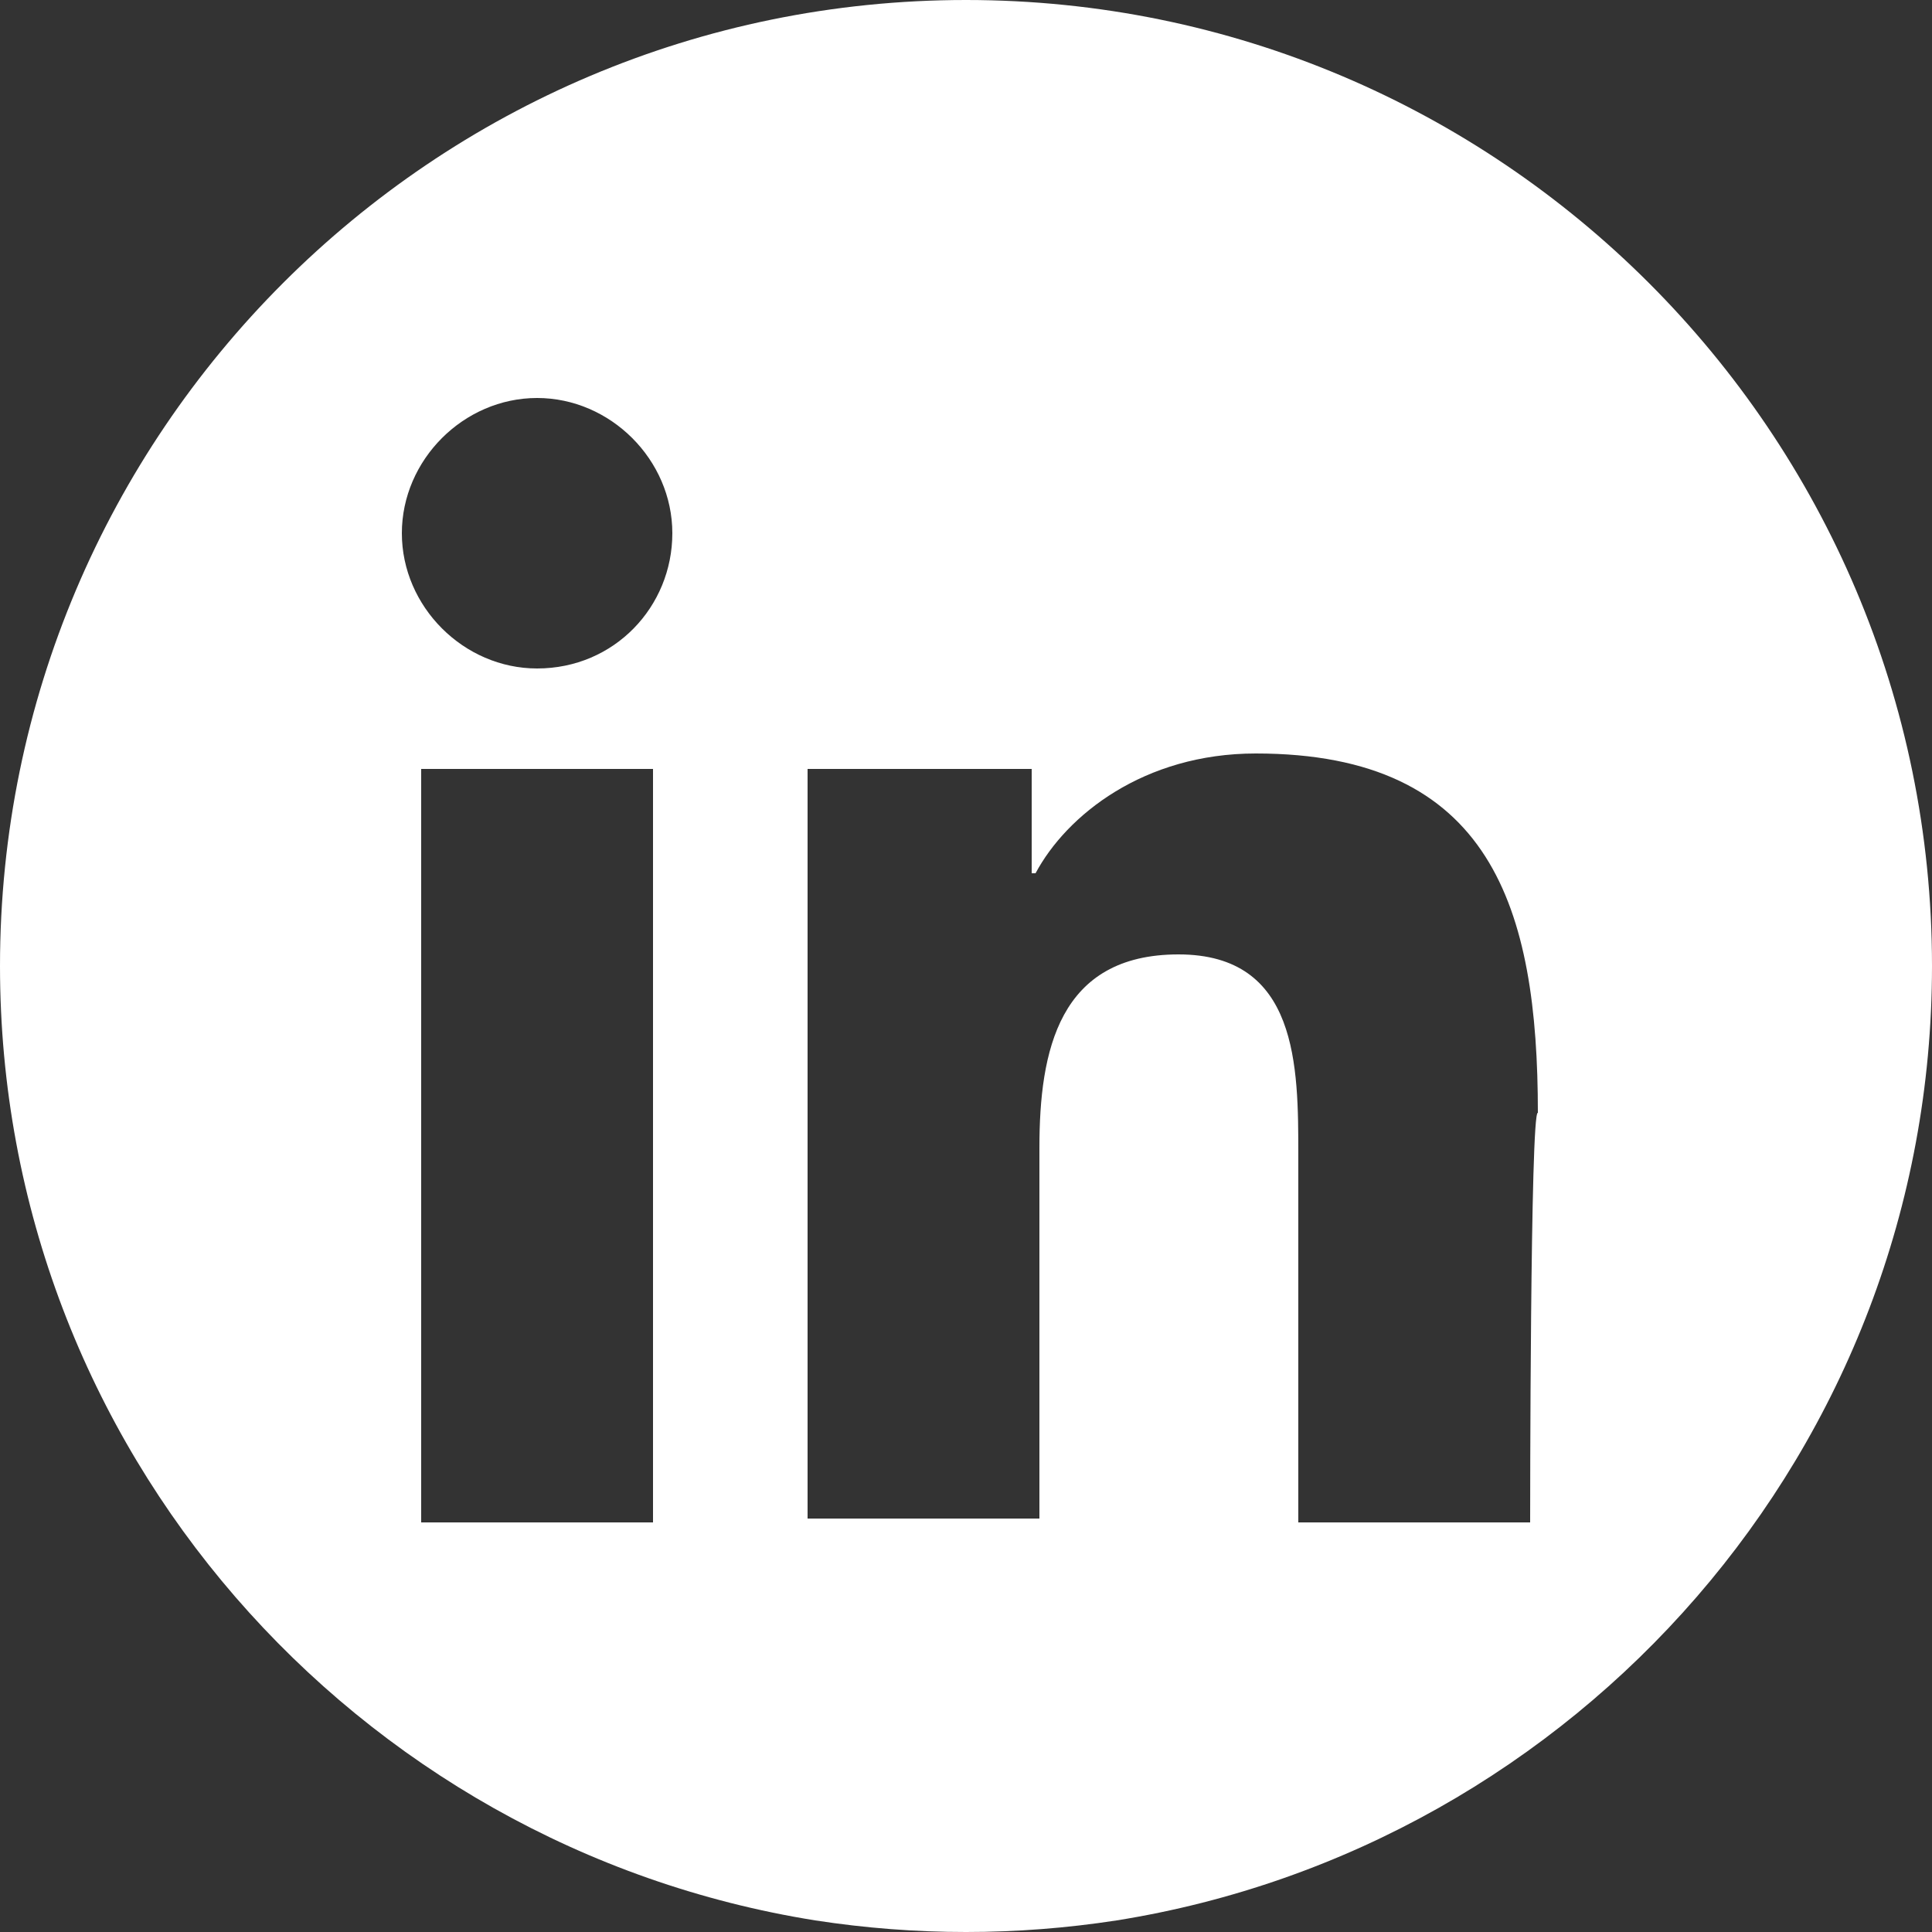 <?xml version="1.0" encoding="utf-8"?>
<!-- Generator: Adobe Illustrator 27.8.1, SVG Export Plug-In . SVG Version: 6.00 Build 0)  -->
<svg version="1.1" id="Layer_2_00000072258547955661260570000017585334189720623026_"
	 xmlns="http://www.w3.org/2000/svg" xmlns:xlink="http://www.w3.org/1999/xlink" x="0px" y="0px" viewBox="0 0 50 50"
	 style="enable-background:new 0 0 50 50;" xml:space="preserve">
<rect x="0" y="0" width="50" height="50" fill="#333333" stroke="none"/>
<style type="text/css">
	.st0{fill:#FFFFFF;}
</style>
<g id="Layer_1-2">
	<path class="st0" d="M25,0C11.2,0,0,11.2,0,25c0,12.5,9.2,22.8,21.1,24.7h0c1.3,0.2,2.6,0.3,3.9,0.3c1.3,0,2.6-0.1,3.9-0.3h0
		C40.8,47.8,50,37.5,50,25C50,11.2,38.8,0,25,0z M16.9,39.4h-6V19.9h6V39.4z M13.9,17.3c-1.9,0-3.5-1.6-3.5-3.5
		c0-1.9,1.6-3.5,3.5-3.5c1.9,0,3.5,1.6,3.5,3.5C17.4,15.7,15.9,17.3,13.9,17.3z M39.6,39.4h-6v-9.5c0-2.3,0-5.2-3.1-5.2
		c-3.1,0-3.6,2.5-3.6,5v9.6h-6V19.9h5.8v2.7h0.1c0.8-1.5,2.8-3.1,5.7-3.1c6.1,0,7.3,4,7.3,9.3C39.6,28.7,39.6,39.4,39.6,39.4z"/>
</g>
</svg>
